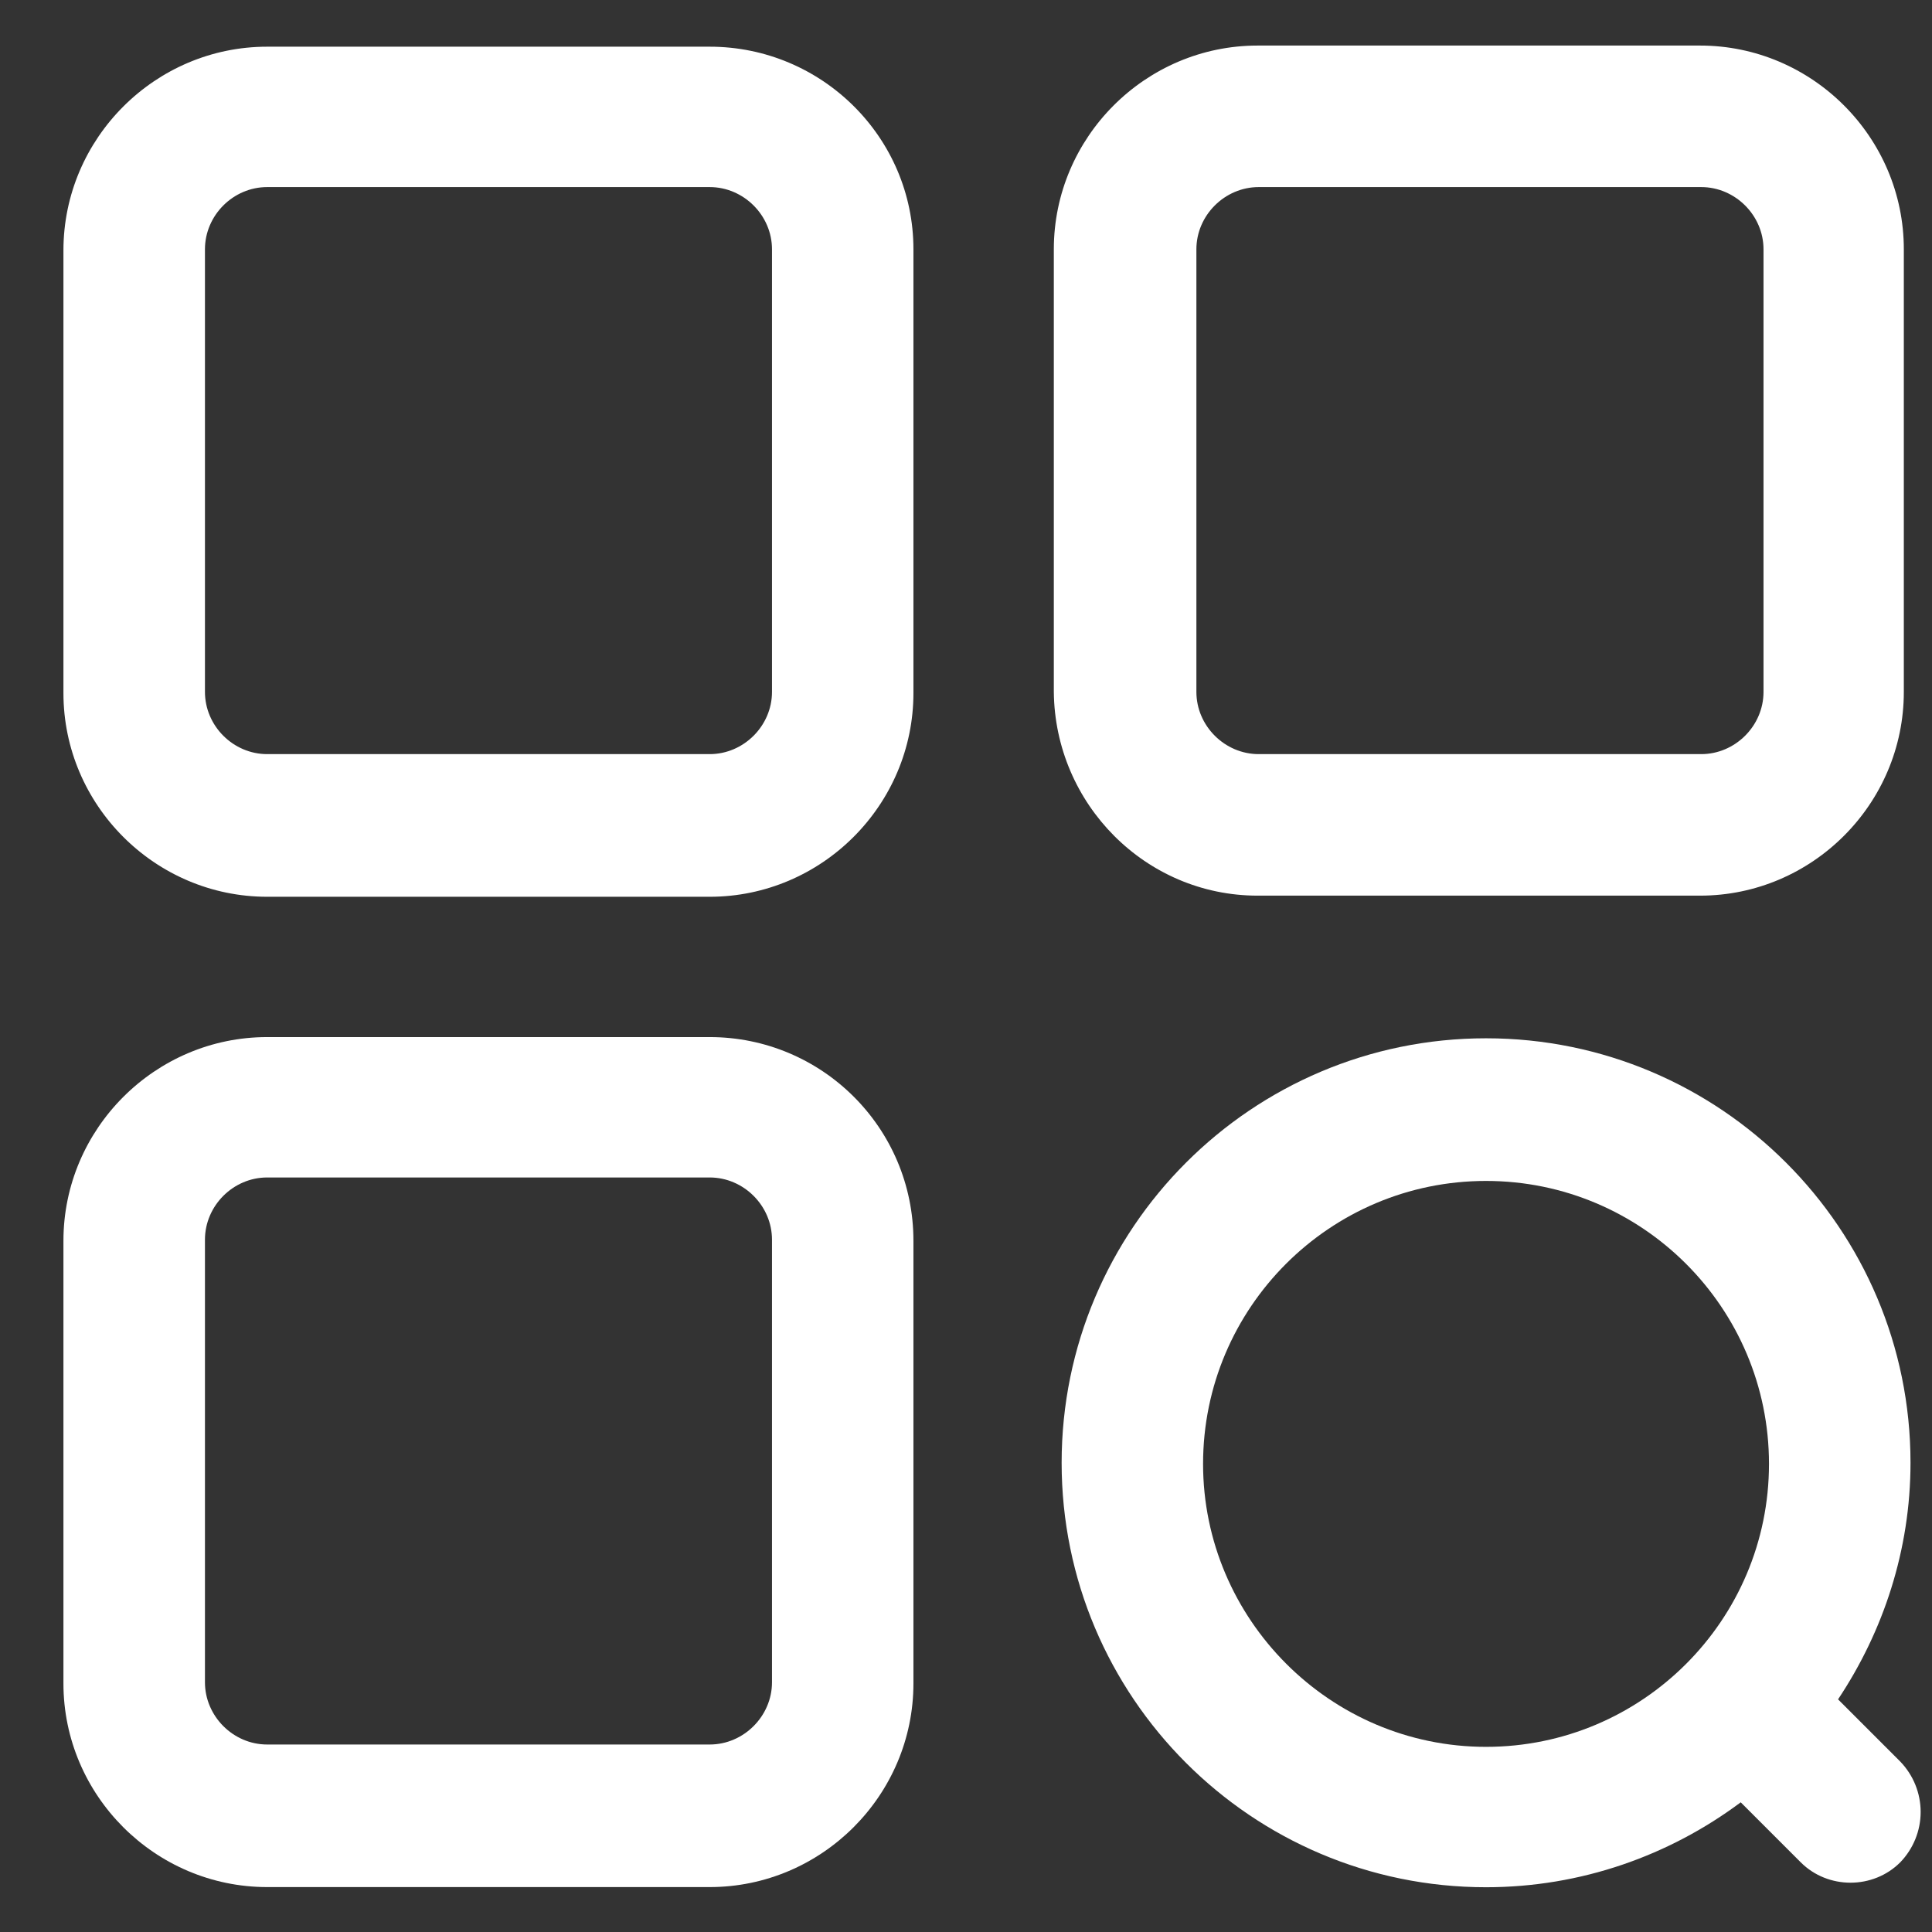 <svg width="24" height="24" viewBox="0 0 24 24" fill="none" xmlns="http://www.w3.org/2000/svg">
<rect x="0" y="0" width="24" height="24" fill="#333333" stroke="none"/>
<path d="M23.606 21.883L22.833 21.11C23.395 20.266 23.733 19.254 23.733 18.171C23.733 15.261 21.37 12.898 18.46 12.898C15.55 12.898 13.188 15.261 13.188 18.171C13.188 21.081 15.55 23.444 18.46 23.444C19.641 23.444 20.738 23.05 21.624 22.389L22.369 23.134C22.706 23.472 23.269 23.472 23.606 23.134C23.768 22.966 23.859 22.742 23.859 22.509C23.859 22.275 23.768 22.051 23.606 21.883ZM14.945 18.185C14.945 16.245 16.52 14.67 18.46 14.67C20.4 14.67 21.975 16.245 21.975 18.185C21.975 20.125 20.4 21.7 18.46 21.7C16.52 21.7 14.945 20.111 14.945 18.185Z" fill="white"/>
<path d="M15.622 11.126H21.119C22.511 11.126 23.65 9.987 23.65 8.595V3.097C23.65 1.705 22.511 0.566 21.119 0.566H15.622C14.23 0.566 13.091 1.705 13.091 3.097V8.595C13.105 9.987 14.23 11.126 15.622 11.126ZM14.862 3.097C14.862 2.675 15.214 2.324 15.636 2.324H21.133C21.555 2.324 21.907 2.675 21.907 3.097V8.595C21.907 9.017 21.555 9.368 21.133 9.368H15.636C15.214 9.368 14.862 9.017 14.862 8.595V3.097ZM8.816 12.883H3.319C1.927 12.883 0.788 14.022 0.788 15.414V20.912C0.788 22.303 1.927 23.442 3.319 23.442H8.816C10.208 23.442 11.347 22.303 11.347 20.912V15.414C11.347 14.008 10.208 12.883 8.816 12.883ZM9.59 20.898C9.59 21.319 9.238 21.671 8.816 21.671H3.319C2.897 21.671 2.546 21.319 2.546 20.898V15.4C2.546 14.978 2.897 14.627 3.319 14.627H8.816C9.238 14.627 9.59 14.978 9.59 15.4V20.898ZM8.816 0.58H3.319C1.927 0.58 0.788 1.719 0.788 3.111V8.609C0.788 10.001 1.927 11.14 3.319 11.14H8.816C10.208 11.14 11.347 10.001 11.347 8.609V3.097C11.347 1.705 10.208 0.58 8.816 0.58ZM9.59 8.595C9.59 9.017 9.238 9.368 8.816 9.368H3.319C2.897 9.368 2.546 9.017 2.546 8.595V3.097C2.546 2.675 2.897 2.324 3.319 2.324H8.816C9.238 2.324 9.59 2.675 9.59 3.097V8.595Z" fill="white"/>
</svg>

